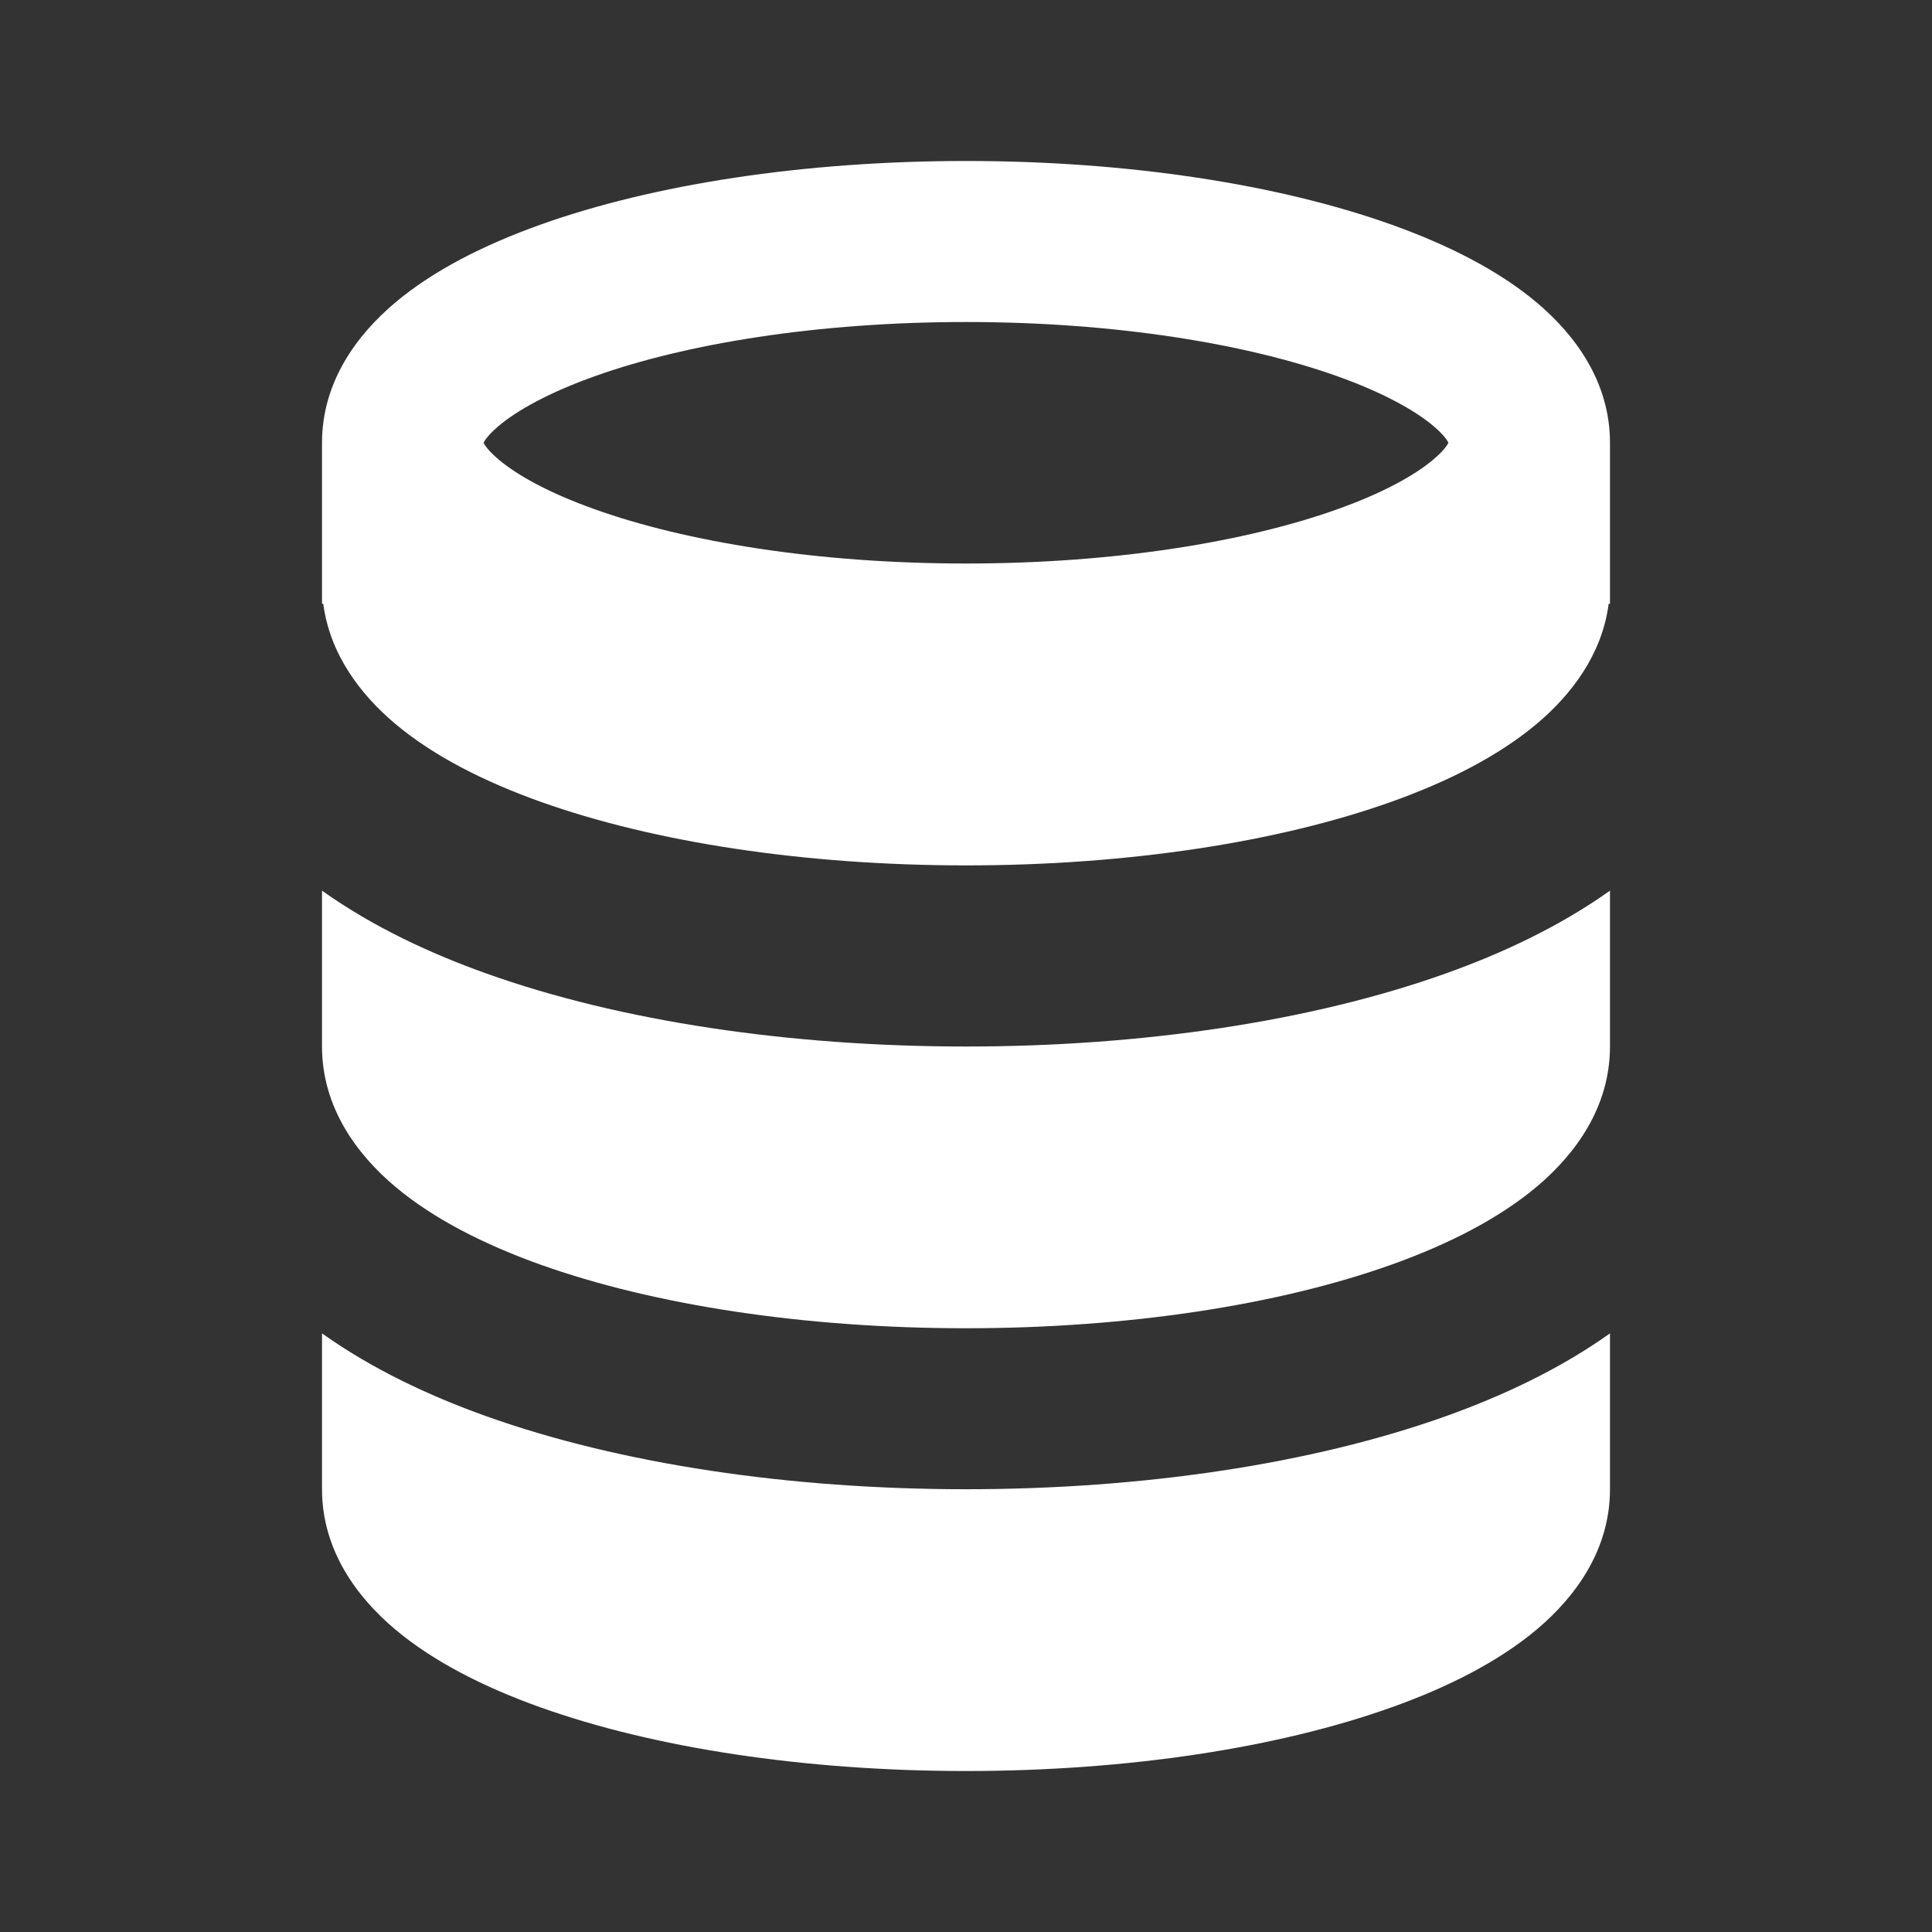 <svg width="40" height="40" viewBox="0 0 40 40" fill="none" xmlns="http://www.w3.org/2000/svg">
<rect x="0" y="0" width="40" height="40" fill="#333333" stroke="none"/>
<path fill-rule="evenodd" clip-rule="evenodd" d="M33.333 9.167V12.5H33.306C33.169 13.556 32.526 14.387 31.825 14.979C31.027 15.653 29.97 16.185 28.81 16.599C26.476 17.433 23.361 17.917 20 17.917C16.639 17.917 13.524 17.433 11.19 16.599C10.03 16.185 8.973 15.653 8.175 14.979C7.474 14.387 6.83 13.556 6.693 12.5H6.667V9.167C6.667 7.911 7.384 6.939 8.175 6.271C8.973 5.597 10.03 5.065 11.19 4.651C13.524 3.817 16.639 3.333 20 3.333C23.361 3.333 26.476 3.817 28.81 4.651C29.97 5.065 31.027 5.597 31.825 6.271C32.616 6.939 33.333 7.911 33.333 9.167ZM10.325 8.818C10.117 8.994 10.039 9.111 10.011 9.167C10.039 9.222 10.117 9.339 10.325 9.515C10.708 9.838 11.36 10.204 12.311 10.543C14.199 11.218 16.918 11.667 20 11.667C23.082 11.667 25.801 11.218 27.689 10.543C28.64 10.204 29.292 9.838 29.675 9.515C29.883 9.339 29.961 9.222 29.989 9.167C29.961 9.111 29.883 8.994 29.675 8.818C29.292 8.496 28.64 8.13 27.689 7.79C25.801 7.116 23.082 6.667 20 6.667C16.918 6.667 14.199 7.116 12.311 7.79C11.36 8.13 10.708 8.496 10.325 8.818Z" fill="white"/>
<path d="M33.333 18.44C32.264 19.2 31.066 19.75 29.931 20.155C27.151 21.148 23.64 21.667 20 21.667C16.36 21.667 12.849 21.148 10.069 20.155C8.934 19.75 7.735 19.2 6.667 18.44V21.667C6.667 22.923 7.384 23.894 8.175 24.562C8.973 25.236 10.03 25.768 11.19 26.183C13.524 27.016 16.639 27.5 20 27.5C23.361 27.5 26.476 27.016 28.81 26.183C29.97 25.768 31.027 25.236 31.825 24.562C32.616 23.894 33.333 22.923 33.333 21.667V18.44Z" fill="white"/>
<path d="M6.667 30.833V27.606C7.735 28.367 8.934 28.916 10.069 29.322C12.849 30.314 16.36 30.833 20 30.833C23.64 30.833 27.151 30.314 29.931 29.322C31.066 28.916 32.264 28.367 33.333 27.606V30.833C33.333 32.09 32.616 33.061 31.825 33.729C31.027 34.403 29.97 34.935 28.81 35.349C26.476 36.183 23.361 36.667 20 36.667C16.639 36.667 13.524 36.183 11.19 35.349C10.03 34.935 8.973 34.403 8.175 33.729C7.384 33.061 6.667 32.09 6.667 30.833Z" fill="white"/>
</svg>
